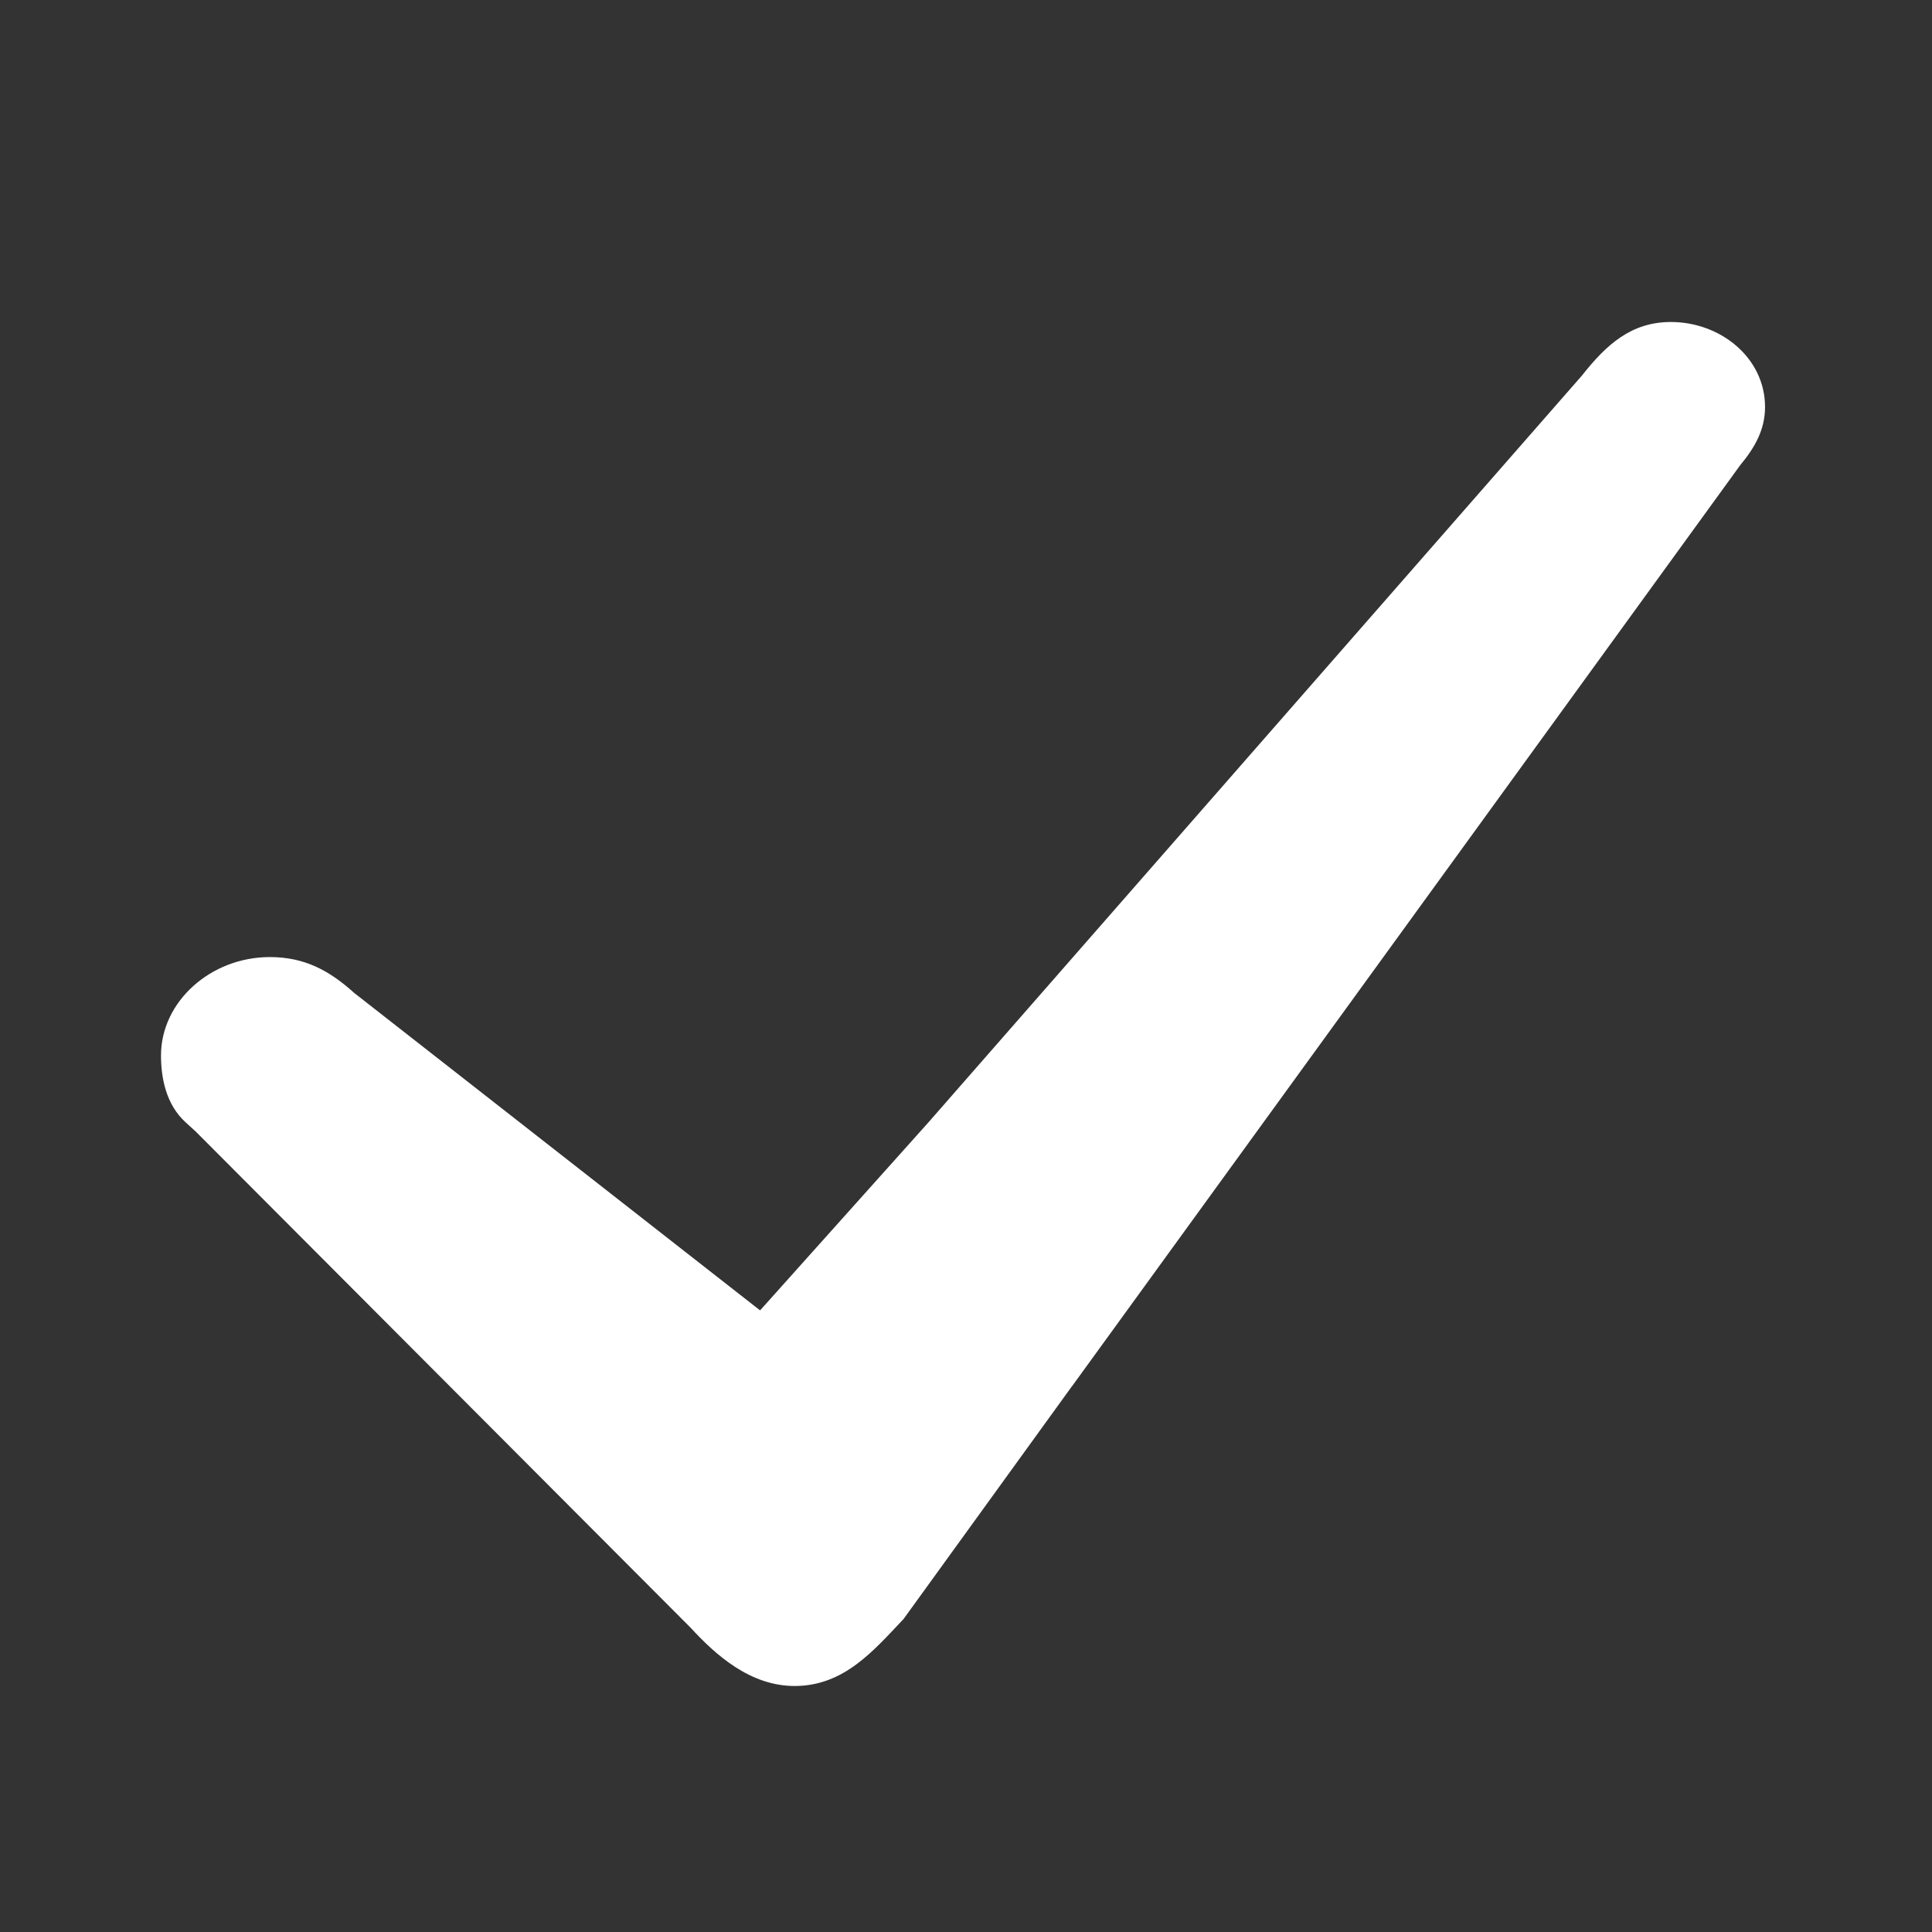 <svg xmlns="http://www.w3.org/2000/svg" width="24" height="24" fill="none" viewBox="0 0 24 24"><rect x="0" y="0" width="24" height="24" fill="#333333" stroke="none"/><path fill="#fff" fill-rule="evenodd" d="m13.316 17.222 8.302-11.444c.185-.222.308-.445.308-.722 0-.612-.554-1.056-1.169-1.056-.492 0-.8.278-1.107.667l-8.118 9.277-2.09 2.334-5.044-3.945c-.307-.277-.615-.444-1.045-.444-.738 0-1.353.555-1.353 1.222 0 .278.062.611.308.833l.123.112 6.15 6.166c.307.334.737.722 1.29.722.616 0 .985-.444 1.354-.833l2.09-2.889" clip-rule="evenodd"/></svg>